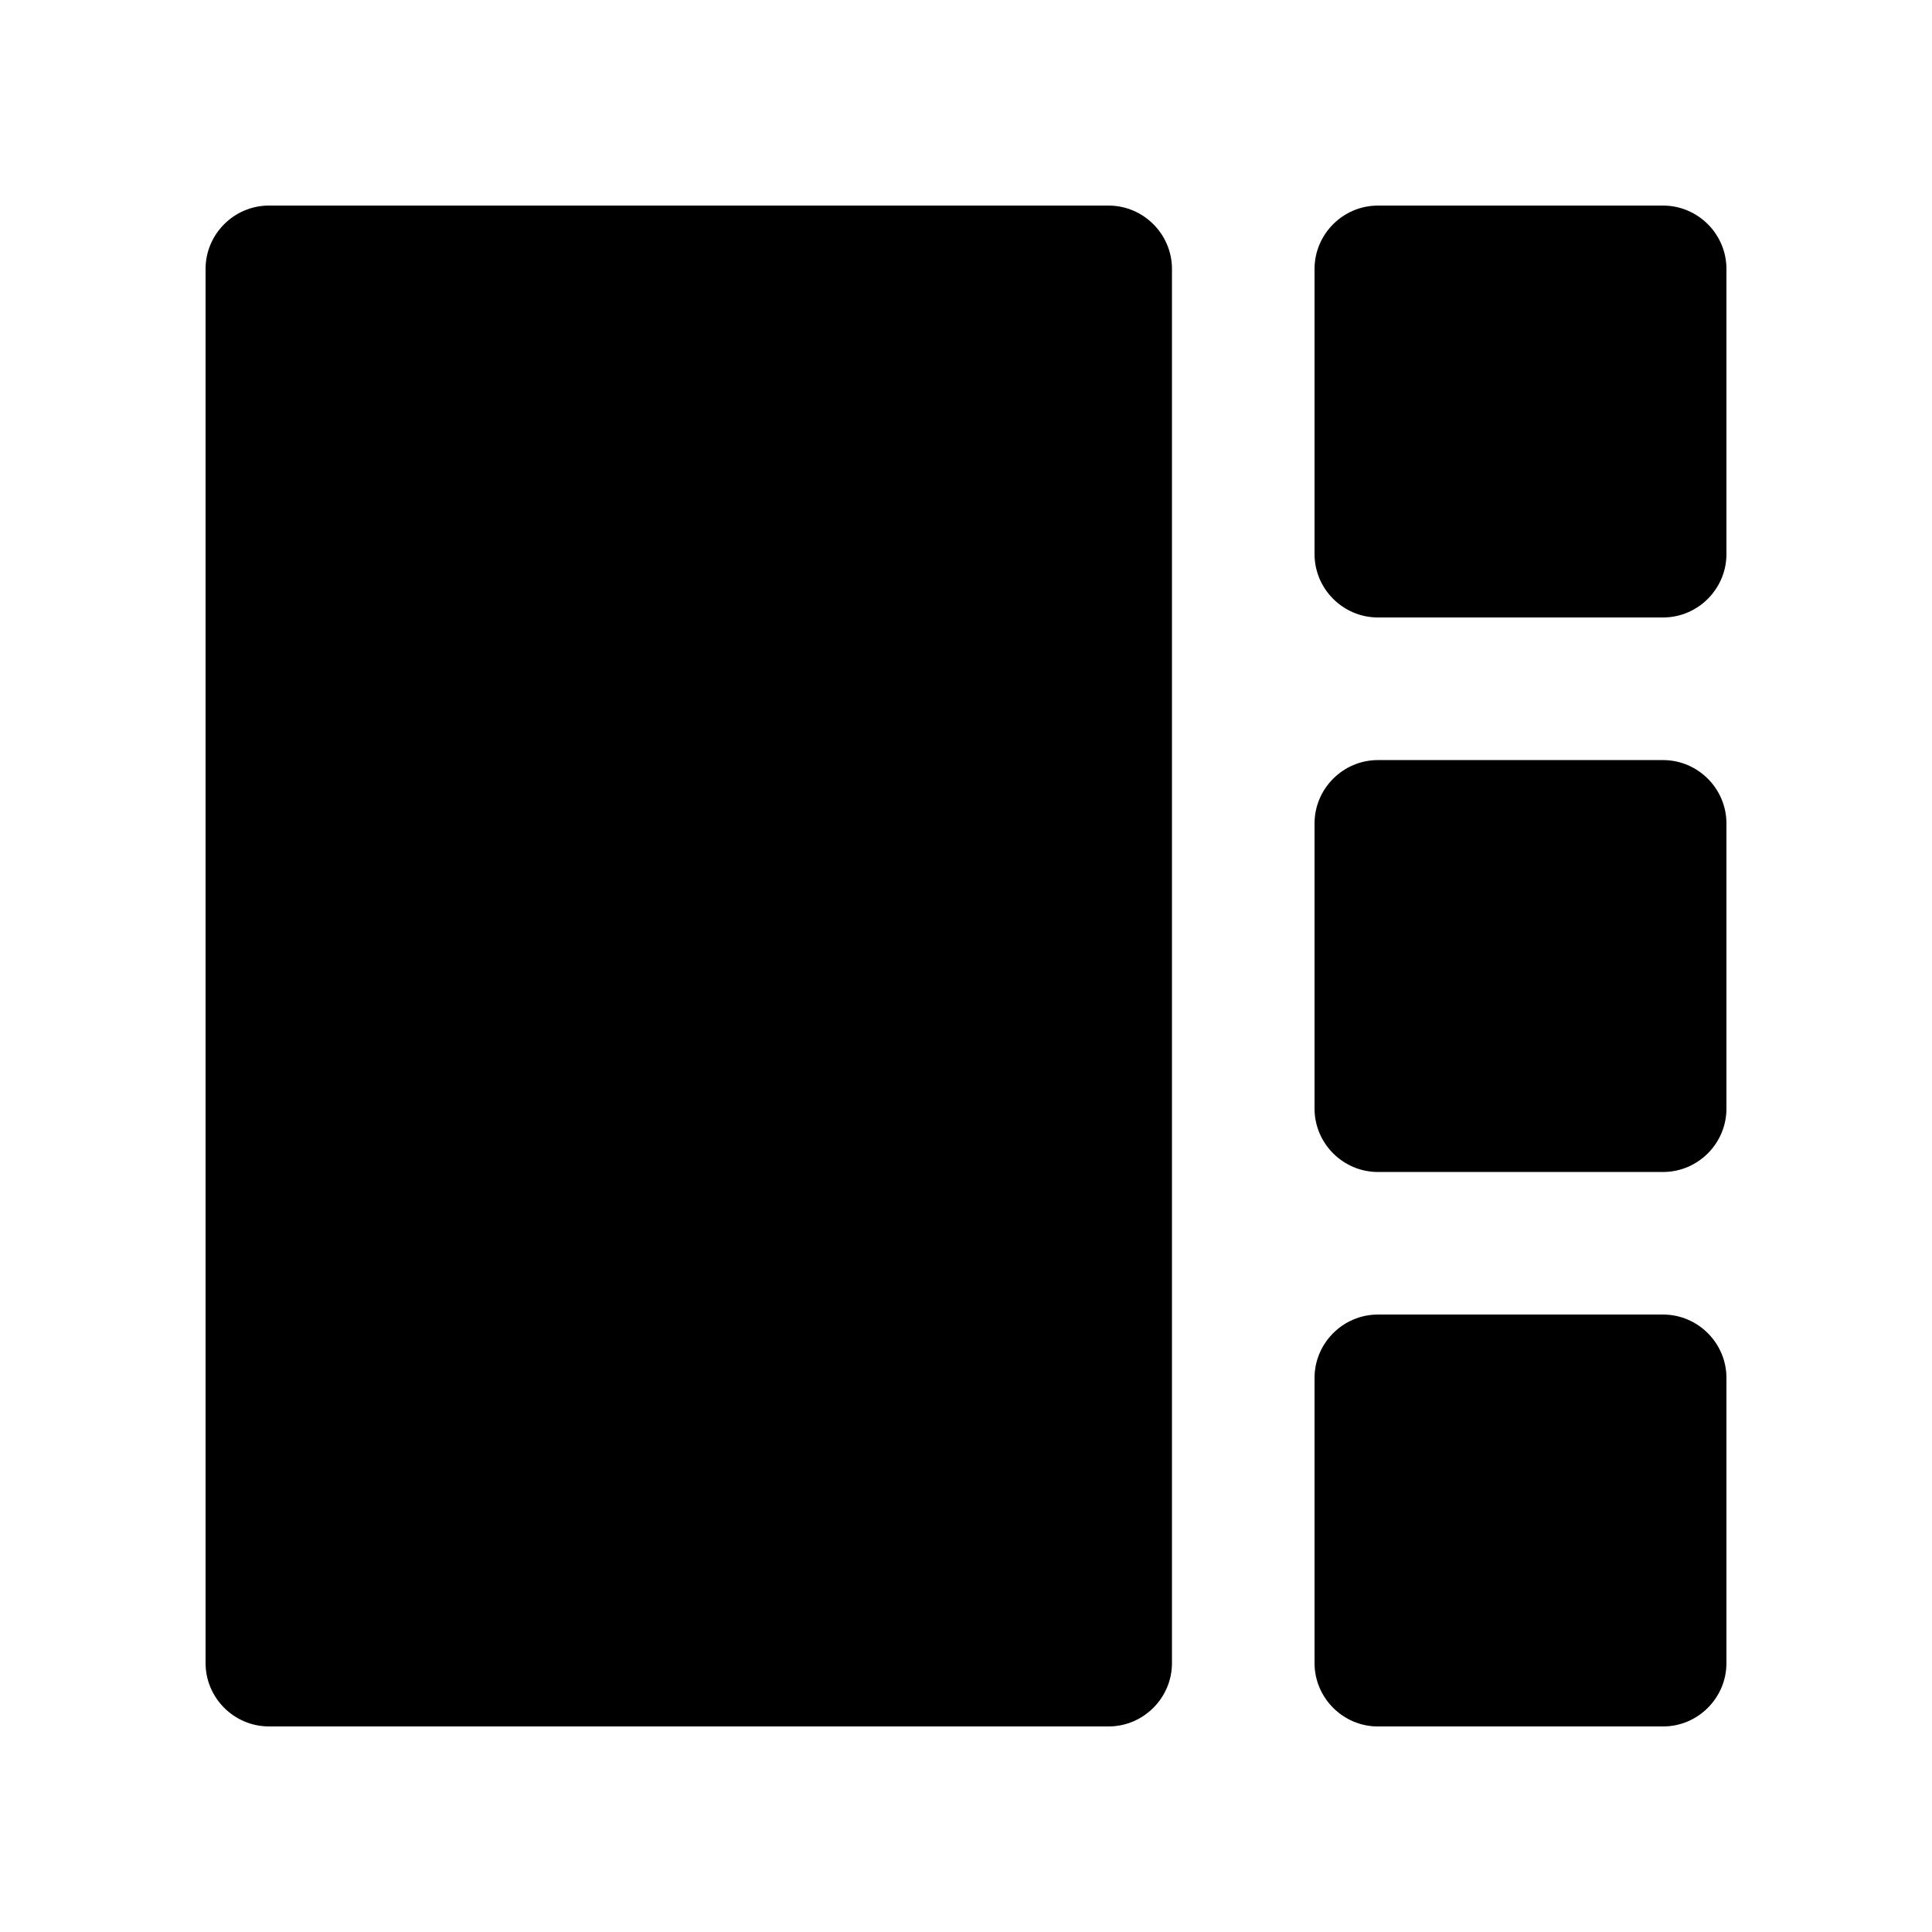 <?xml version="1.0" encoding="UTF-8"?>
<!-- Uploaded to: ICON Repo, www.svgrepo.com, Generator: ICON Repo Mixer Tools -->
<svg fill="#000000" width="800px" height="800px" version="1.1" viewBox="144 144 512 512" xmlns="http://www.w3.org/2000/svg">
 <g>
  <path d="m584.73 492.37c9.234 0 16.797 7.562 16.797 16.797v75.57c0 9.23-7.562 16.793-16.797 16.793h-75.57c-9.23 0-16.793-7.562-16.793-16.793v-75.57c0-9.234 7.562-16.797 16.793-16.797z"/>
  <path d="m584.73 345.43c9.234 0 16.797 7.562 16.797 16.797v75.57c0 9.234-7.562 16.793-16.797 16.793h-75.57c-9.23 0-16.793-7.559-16.793-16.793v-75.57c0-9.234 7.562-16.797 16.793-16.797z"/>
  <path d="m437.79 198.48c9.23 0 16.793 7.559 16.793 16.793v369.46c0 9.23-7.562 16.793-16.793 16.793l-222.52-0.004c-9.23 0-16.793-7.562-16.793-16.793v-369.46c0-9.234 7.562-16.793 16.793-16.793z"/>
  <path d="m584.73 198.48c9.234 0 16.797 7.559 16.797 16.793v75.57c0 9.234-7.562 16.793-16.797 16.793h-75.57c-9.23 0-16.793-7.559-16.793-16.793v-75.57c0-9.234 7.562-16.793 16.793-16.793z"/>
 </g>
</svg>